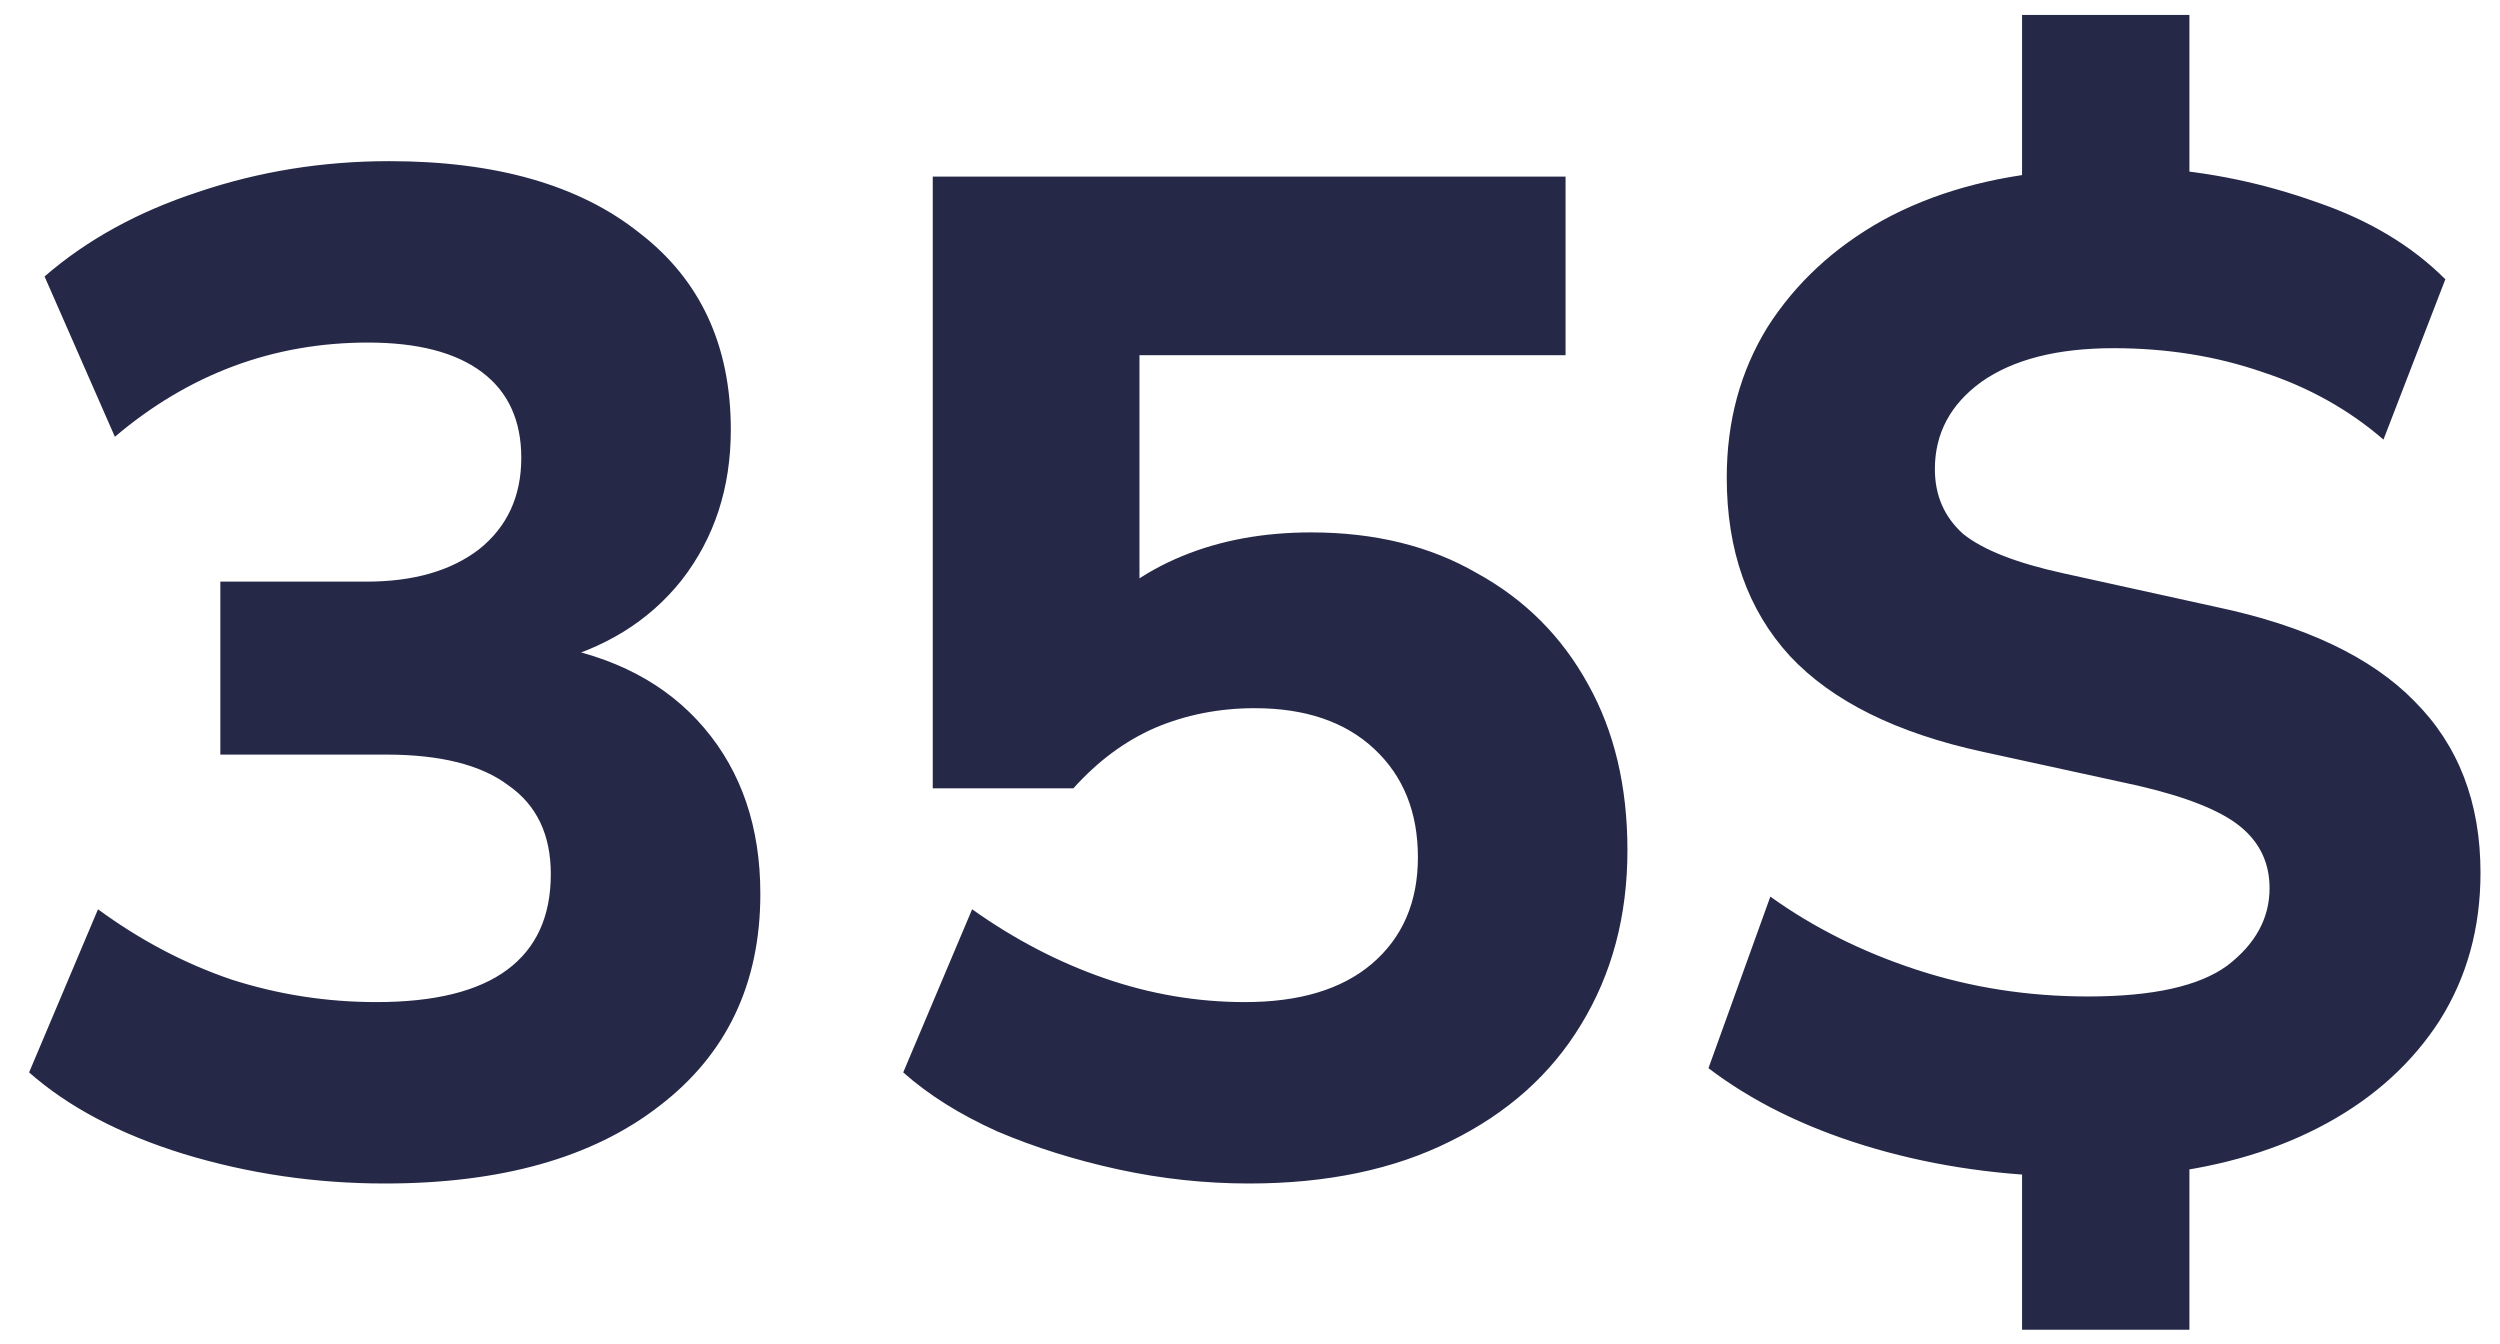 <?xml version="1.0" encoding="UTF-8"?> <svg xmlns="http://www.w3.org/2000/svg" width="80" height="43" viewBox="0 0 80 43" fill="none"> <path opacity="0.9" d="M12.316 37.872C10.096 37.872 7.951 37.557 5.881 36.927C3.841 36.297 2.191 35.427 0.931 34.317L3.136 29.097C4.486 30.087 5.911 30.837 7.411 31.347C8.911 31.827 10.456 32.067 12.046 32.067C13.906 32.067 15.301 31.722 16.231 31.032C17.161 30.342 17.626 29.322 17.626 27.972C17.626 26.712 17.176 25.767 16.276 25.137C15.406 24.477 14.101 24.147 12.361 24.147H7.051V18.612H11.731C13.231 18.612 14.431 18.267 15.331 17.577C16.231 16.857 16.681 15.882 16.681 14.652C16.681 13.452 16.261 12.537 15.421 11.907C14.581 11.277 13.366 10.962 11.776 10.962C8.746 10.962 6.046 11.967 3.676 13.977L1.426 8.847C2.776 7.677 4.411 6.777 6.331 6.147C8.281 5.487 10.321 5.157 12.451 5.157C15.871 5.157 18.541 5.922 20.461 7.452C22.411 8.952 23.386 11.052 23.386 13.752C23.386 15.612 22.861 17.217 21.811 18.567C20.761 19.887 19.321 20.772 17.491 21.222V20.637C19.651 20.997 21.331 21.882 22.531 23.292C23.731 24.702 24.331 26.472 24.331 28.602C24.331 31.482 23.251 33.747 21.091 35.397C18.961 37.047 16.036 37.872 12.316 37.872ZM39.973 37.872C38.563 37.872 37.168 37.722 35.788 37.422C34.408 37.122 33.118 36.717 31.918 36.207C30.718 35.667 29.713 35.037 28.903 34.317L31.108 29.097C32.458 30.057 33.868 30.792 35.338 31.302C36.808 31.812 38.308 32.067 39.838 32.067C41.578 32.067 42.928 31.662 43.888 30.852C44.878 30.012 45.373 28.872 45.373 27.432C45.373 25.992 44.908 24.837 43.978 23.967C43.048 23.097 41.773 22.662 40.153 22.662C39.013 22.662 37.948 22.872 36.958 23.292C35.998 23.712 35.128 24.357 34.348 25.227H29.848V5.652H50.098V11.367H36.463V19.962H34.843C35.593 19.032 36.583 18.312 37.813 17.802C39.043 17.292 40.423 17.037 41.953 17.037C43.993 17.037 45.763 17.472 47.263 18.342C48.793 19.182 49.978 20.367 50.818 21.897C51.658 23.397 52.078 25.167 52.078 27.207C52.078 29.307 51.583 31.167 50.593 32.787C49.633 34.377 48.238 35.622 46.408 36.522C44.608 37.422 42.463 37.872 39.973 37.872ZM64.706 42.552V36.567L65.921 37.647C63.701 37.587 61.616 37.257 59.666 36.657C57.716 36.057 56.051 35.232 54.671 34.182L56.651 28.692C58.031 29.682 59.591 30.462 61.331 31.032C63.071 31.602 64.901 31.887 66.821 31.887C68.891 31.887 70.376 31.557 71.276 30.897C72.176 30.207 72.626 29.382 72.626 28.422C72.626 27.612 72.311 26.952 71.681 26.442C71.051 25.932 69.956 25.497 68.396 25.137L63.446 24.057C60.686 23.457 58.631 22.437 57.281 20.997C55.931 19.527 55.256 17.622 55.256 15.282C55.256 13.482 55.691 11.877 56.561 10.467C57.461 9.057 58.691 7.917 60.251 7.047C61.841 6.177 63.701 5.652 65.831 5.472L64.706 6.192V0.477H70.061V6.192L68.936 5.382C70.706 5.502 72.431 5.862 74.111 6.462C75.791 7.032 77.171 7.857 78.251 8.937L76.271 14.067C75.161 13.107 73.871 12.387 72.401 11.907C70.931 11.397 69.341 11.142 67.631 11.142C65.831 11.142 64.421 11.502 63.401 12.222C62.411 12.942 61.916 13.872 61.916 15.012C61.916 15.852 62.216 16.542 62.816 17.082C63.446 17.592 64.511 18.012 66.011 18.342L70.916 19.422C73.766 20.022 75.881 21.027 77.261 22.437C78.671 23.847 79.376 25.677 79.376 27.927C79.376 29.697 78.941 31.272 78.071 32.652C77.201 34.002 76.001 35.097 74.471 35.937C72.941 36.777 71.156 37.317 69.116 37.557L70.061 36.522V42.552H64.706Z" fill="#0E1133"></path> </svg> 
